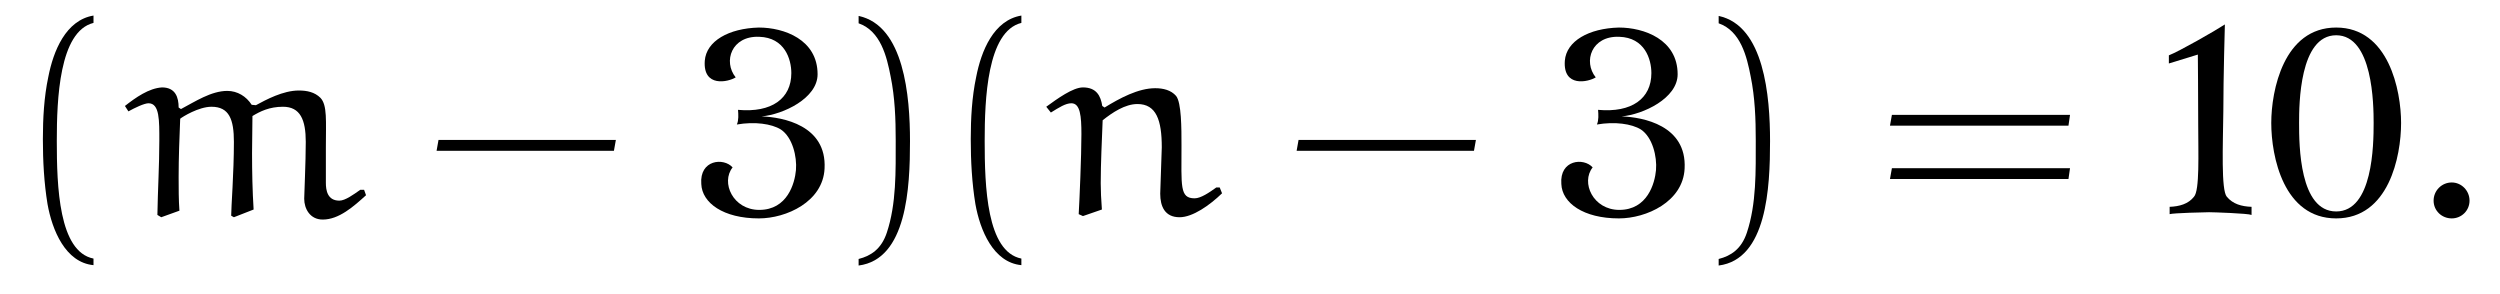 <?xml version="1.0" encoding="UTF-8"?>
<svg xmlns="http://www.w3.org/2000/svg" xmlns:xlink="http://www.w3.org/1999/xlink" viewBox="0 0 101.099 11.901" version="1.2">
<defs>
<g>
<symbol overflow="visible" id="glyph0-0">
<path style="stroke:none;" d=""/>
</symbol>
<symbol overflow="visible" id="glyph0-1">
<path style="stroke:none;" d="M 3.281 1.781 C 1.875 1.5 1.797 -1.141 1.797 -2.984 C 1.797 -4.641 1.891 -7.406 3.281 -7.75 L 3.281 -8.047 C 2.156 -7.859 1.656 -6.609 1.453 -5.562 C 1.281 -4.75 1.234 -3.891 1.234 -3.047 C 1.234 -2.172 1.281 -1.281 1.422 -0.422 C 1.609 0.625 2.141 1.938 3.281 2.047 Z M 3.281 1.781 "/>
</symbol>
<symbol overflow="visible" id="glyph0-2">
<path style="stroke:none;" d="M 7.672 -2.578 L 7.75 -3.016 L 0.578 -3.016 L 0.5 -2.578 Z M 7.672 -2.578 "/>
</symbol>
<symbol overflow="visible" id="glyph0-3">
<path style="stroke:none;" d="M 0.938 -7.734 C 1.828 -7.422 2.078 -6.391 2.234 -5.578 C 2.406 -4.734 2.438 -3.859 2.438 -3.016 C 2.438 -1.766 2.469 -0.438 2.078 0.734 C 1.859 1.391 1.438 1.672 0.938 1.797 L 0.938 2.062 C 2.891 1.812 3.016 -1.094 3.016 -2.969 C 3.016 -4.781 2.781 -7.641 0.938 -8.031 Z M 0.938 -7.734 "/>
</symbol>
<symbol overflow="visible" id="glyph0-4">
<path style="stroke:none;" d="M 7.812 -3.594 L 7.875 -4.031 L 0.672 -4.031 L 0.594 -3.594 Z M 7.812 -1.438 L 7.875 -1.875 L 0.672 -1.875 L 0.594 -1.438 Z M 7.812 -1.438 "/>
</symbol>
<symbol overflow="visible" id="glyph1-0">
<path style="stroke:none;" d=""/>
</symbol>
<symbol overflow="visible" id="glyph1-1">
<path style="stroke:none;" d="M 4.609 0.047 L 4.719 0.109 L 5.516 -0.203 C 5.469 -0.953 5.453 -1.719 5.453 -2.484 C 5.453 -2.984 5.469 -3.484 5.469 -3.984 C 5.781 -4.172 6.156 -4.359 6.703 -4.359 C 7.406 -4.359 7.625 -3.828 7.625 -2.938 C 7.625 -2.125 7.562 -0.812 7.562 -0.641 C 7.562 -0.234 7.797 0.203 8.312 0.203 C 8.969 0.203 9.562 -0.328 10.062 -0.781 L 9.984 -1 L 9.828 -1 C 9.562 -0.812 9.219 -0.562 8.984 -0.562 C 8.5 -0.562 8.438 -0.984 8.438 -1.281 L 8.438 -2.703 C 8.438 -3.797 8.5 -4.422 8.219 -4.719 C 7.984 -4.953 7.672 -5.016 7.344 -5.016 C 6.703 -5.016 6.016 -4.641 5.609 -4.422 L 5.438 -4.438 C 5.219 -4.781 4.859 -5 4.453 -5 C 3.797 -5 3.141 -4.562 2.578 -4.266 L 2.484 -4.328 C 2.484 -4.734 2.359 -5.141 1.812 -5.141 C 1.281 -5.109 0.75 -4.734 0.312 -4.391 L 0.453 -4.172 C 0.703 -4.312 1.094 -4.5 1.266 -4.5 C 1.719 -4.5 1.703 -3.797 1.703 -2.984 C 1.703 -1.984 1.641 -0.984 1.625 0.016 L 1.781 0.109 L 2.516 -0.156 C 2.484 -0.594 2.484 -1.062 2.484 -1.516 C 2.484 -2.312 2.516 -3.094 2.547 -3.875 C 2.641 -3.953 3.297 -4.359 3.812 -4.359 C 4.531 -4.359 4.719 -3.844 4.719 -2.938 C 4.719 -1.688 4.609 -0.312 4.609 0.047 Z M 4.609 0.047 "/>
</symbol>
<symbol overflow="visible" id="glyph1-2">
<path style="stroke:none;" d="M 2.297 -0.203 C 2.266 -0.625 2.25 -0.953 2.25 -1.266 C 2.25 -2.062 2.297 -3.016 2.328 -3.812 C 2.719 -4.125 3.234 -4.469 3.734 -4.469 C 4.5 -4.469 4.719 -3.812 4.719 -2.719 L 4.656 -0.844 C 4.656 -0.328 4.844 0.109 5.438 0.109 C 5.969 0.109 6.656 -0.375 7.156 -0.859 L 7.062 -1.094 L 6.922 -1.094 C 6.641 -0.891 6.297 -0.656 6.047 -0.656 C 5.438 -0.656 5.516 -1.141 5.516 -2.797 C 5.516 -3.484 5.516 -4.531 5.297 -4.797 C 5.094 -5.031 4.781 -5.109 4.453 -5.109 C 3.766 -5.109 3.016 -4.703 2.406 -4.328 L 2.312 -4.391 C 2.25 -4.797 2.078 -5.141 1.531 -5.141 C 1.125 -5.141 0.5 -4.688 0.047 -4.359 L 0.234 -4.125 C 0.562 -4.328 0.828 -4.5 1.062 -4.5 C 1.422 -4.5 1.469 -3.984 1.469 -3.25 C 1.469 -2.359 1.391 -0.562 1.359 -0.016 L 1.531 0.062 Z M 2.297 -0.203 "/>
</symbol>
<symbol overflow="visible" id="glyph1-3">
<path style="stroke:none;" d="M 0.844 -0.562 C 0.844 -0.156 1.172 0.156 1.578 0.156 C 1.969 0.156 2.297 -0.156 2.297 -0.562 C 2.297 -0.969 1.969 -1.297 1.578 -1.297 C 1.172 -1.297 0.844 -0.969 0.844 -0.562 Z M 0.844 -0.562 "/>
</symbol>
<symbol overflow="visible" id="glyph2-0">
<path style="stroke:none;" d=""/>
</symbol>
<symbol overflow="visible" id="glyph2-1">
<path style="stroke:none;" d="M 5.516 -1.859 C 5.609 -3.609 3.828 -3.938 2.969 -3.969 C 3.844 -4.047 5.234 -4.703 5.234 -5.672 C 5.234 -7.078 3.875 -7.562 2.859 -7.562 C 1.641 -7.531 0.734 -7.016 0.672 -6.219 C 0.594 -5.125 1.625 -5.359 1.922 -5.547 C 1.406 -6.188 1.75 -7.234 2.875 -7.188 C 3.906 -7.156 4.172 -6.281 4.172 -5.719 C 4.172 -4.688 3.375 -4.109 2.016 -4.234 C 2.031 -4.047 2.047 -3.812 1.969 -3.641 C 2.688 -3.766 3.375 -3.672 3.75 -3.438 C 4.219 -3.125 4.406 -2.344 4.359 -1.797 C 4.312 -1.266 4.016 -0.188 2.875 -0.188 C 1.812 -0.188 1.312 -1.297 1.797 -1.906 C 1.438 -2.312 0.453 -2.219 0.531 -1.234 C 0.562 -0.469 1.422 0.156 2.859 0.156 C 3.969 0.156 5.453 -0.516 5.516 -1.859 Z M 5.516 -1.859 "/>
</symbol>
<symbol overflow="visible" id="glyph2-2">
<path style="stroke:none;" d="M 3.938 0.016 L 3.938 -0.312 C 3.531 -0.328 3.188 -0.422 2.938 -0.719 C 2.703 -0.984 2.781 -2.797 2.797 -4.188 C 2.797 -5.547 2.859 -7.688 2.859 -7.688 C 2.453 -7.422 1 -6.594 0.594 -6.438 L 0.594 -6.109 L 1.766 -6.469 C 1.766 -6.469 1.781 -4.719 1.781 -3.609 C 1.781 -2.469 1.844 -0.969 1.609 -0.719 C 1.375 -0.422 1.016 -0.328 0.625 -0.312 L 0.625 -0.016 C 0.766 -0.062 2.078 -0.094 2.219 -0.094 C 2.391 -0.094 3.797 -0.047 3.938 0.016 Z M 3.938 0.016 "/>
</symbol>
<symbol overflow="visible" id="glyph2-3">
<path style="stroke:none;" d="M 5.719 -3.703 C 5.719 -5.016 5.219 -7.562 3.094 -7.562 C 0.969 -7.562 0.469 -5.016 0.469 -3.703 C 0.469 -2.344 0.969 0.156 3.094 0.156 C 5.219 0.156 5.719 -2.344 5.719 -3.703 Z M 4.609 -3.703 C 4.609 -2.812 4.578 -0.125 3.094 -0.125 C 1.609 -0.125 1.594 -2.797 1.594 -3.703 C 1.594 -4.453 1.609 -7.25 3.094 -7.25 C 4.578 -7.25 4.609 -4.453 4.609 -3.703 Z M 4.609 -3.703 "/>
</symbol>
</g>
</defs>
<g id="surface1">
<g style="fill:rgb(0%,0%,0%);fill-opacity:1;">
  <use xlink:href="#glyph0-1" x="0.5" y="8.676"/>
</g>
<g style="fill:rgb(0%,0%,0%);fill-opacity:1;">
  <use xlink:href="#glyph1-1" x="4.74" y="8.676"/>
</g>
<g style="fill:rgb(0%,0%,0%);fill-opacity:1;">
  <use xlink:href="#glyph0-2" x="17.155" y="8.676"/>
</g>
<g style="fill:rgb(0%,0%,0%);fill-opacity:1;">
  <use xlink:href="#glyph2-1" x="27.829" y="8.676"/>
</g>
<g style="fill:rgb(0%,0%,0%);fill-opacity:1;">
  <use xlink:href="#glyph0-3" x="33.784" y="8.676"/>
  <use xlink:href="#glyph0-1" x="38.023" y="8.676"/>
</g>
<g style="fill:rgb(0%,0%,0%);fill-opacity:1;">
  <use xlink:href="#glyph1-2" x="42.263" y="8.676"/>
</g>
<g style="fill:rgb(0%,0%,0%);fill-opacity:1;">
  <use xlink:href="#glyph0-2" x="51.935" y="8.676"/>
</g>
<g style="fill:rgb(0%,0%,0%);fill-opacity:1;">
  <use xlink:href="#glyph2-1" x="62.609" y="8.676"/>
</g>
<g style="fill:rgb(0%,0%,0%);fill-opacity:1;">
  <use xlink:href="#glyph0-3" x="68.564" y="8.676"/>
</g>
<g style="fill:rgb(0%,0%,0%);fill-opacity:1;">
  <use xlink:href="#glyph0-4" x="75.836" y="8.676"/>
</g>
<g style="fill:rgb(0%,0%,0%);fill-opacity:1;">
  <use xlink:href="#glyph2-2" x="87.114" y="8.676"/>
  <use xlink:href="#glyph2-3" x="91.38" y="8.676"/>
</g>
<g style="fill:rgb(0%,0%,0%);fill-opacity:1;">
  <use xlink:href="#glyph1-3" x="97.57" y="8.676"/>
</g>
</g>
</svg>
